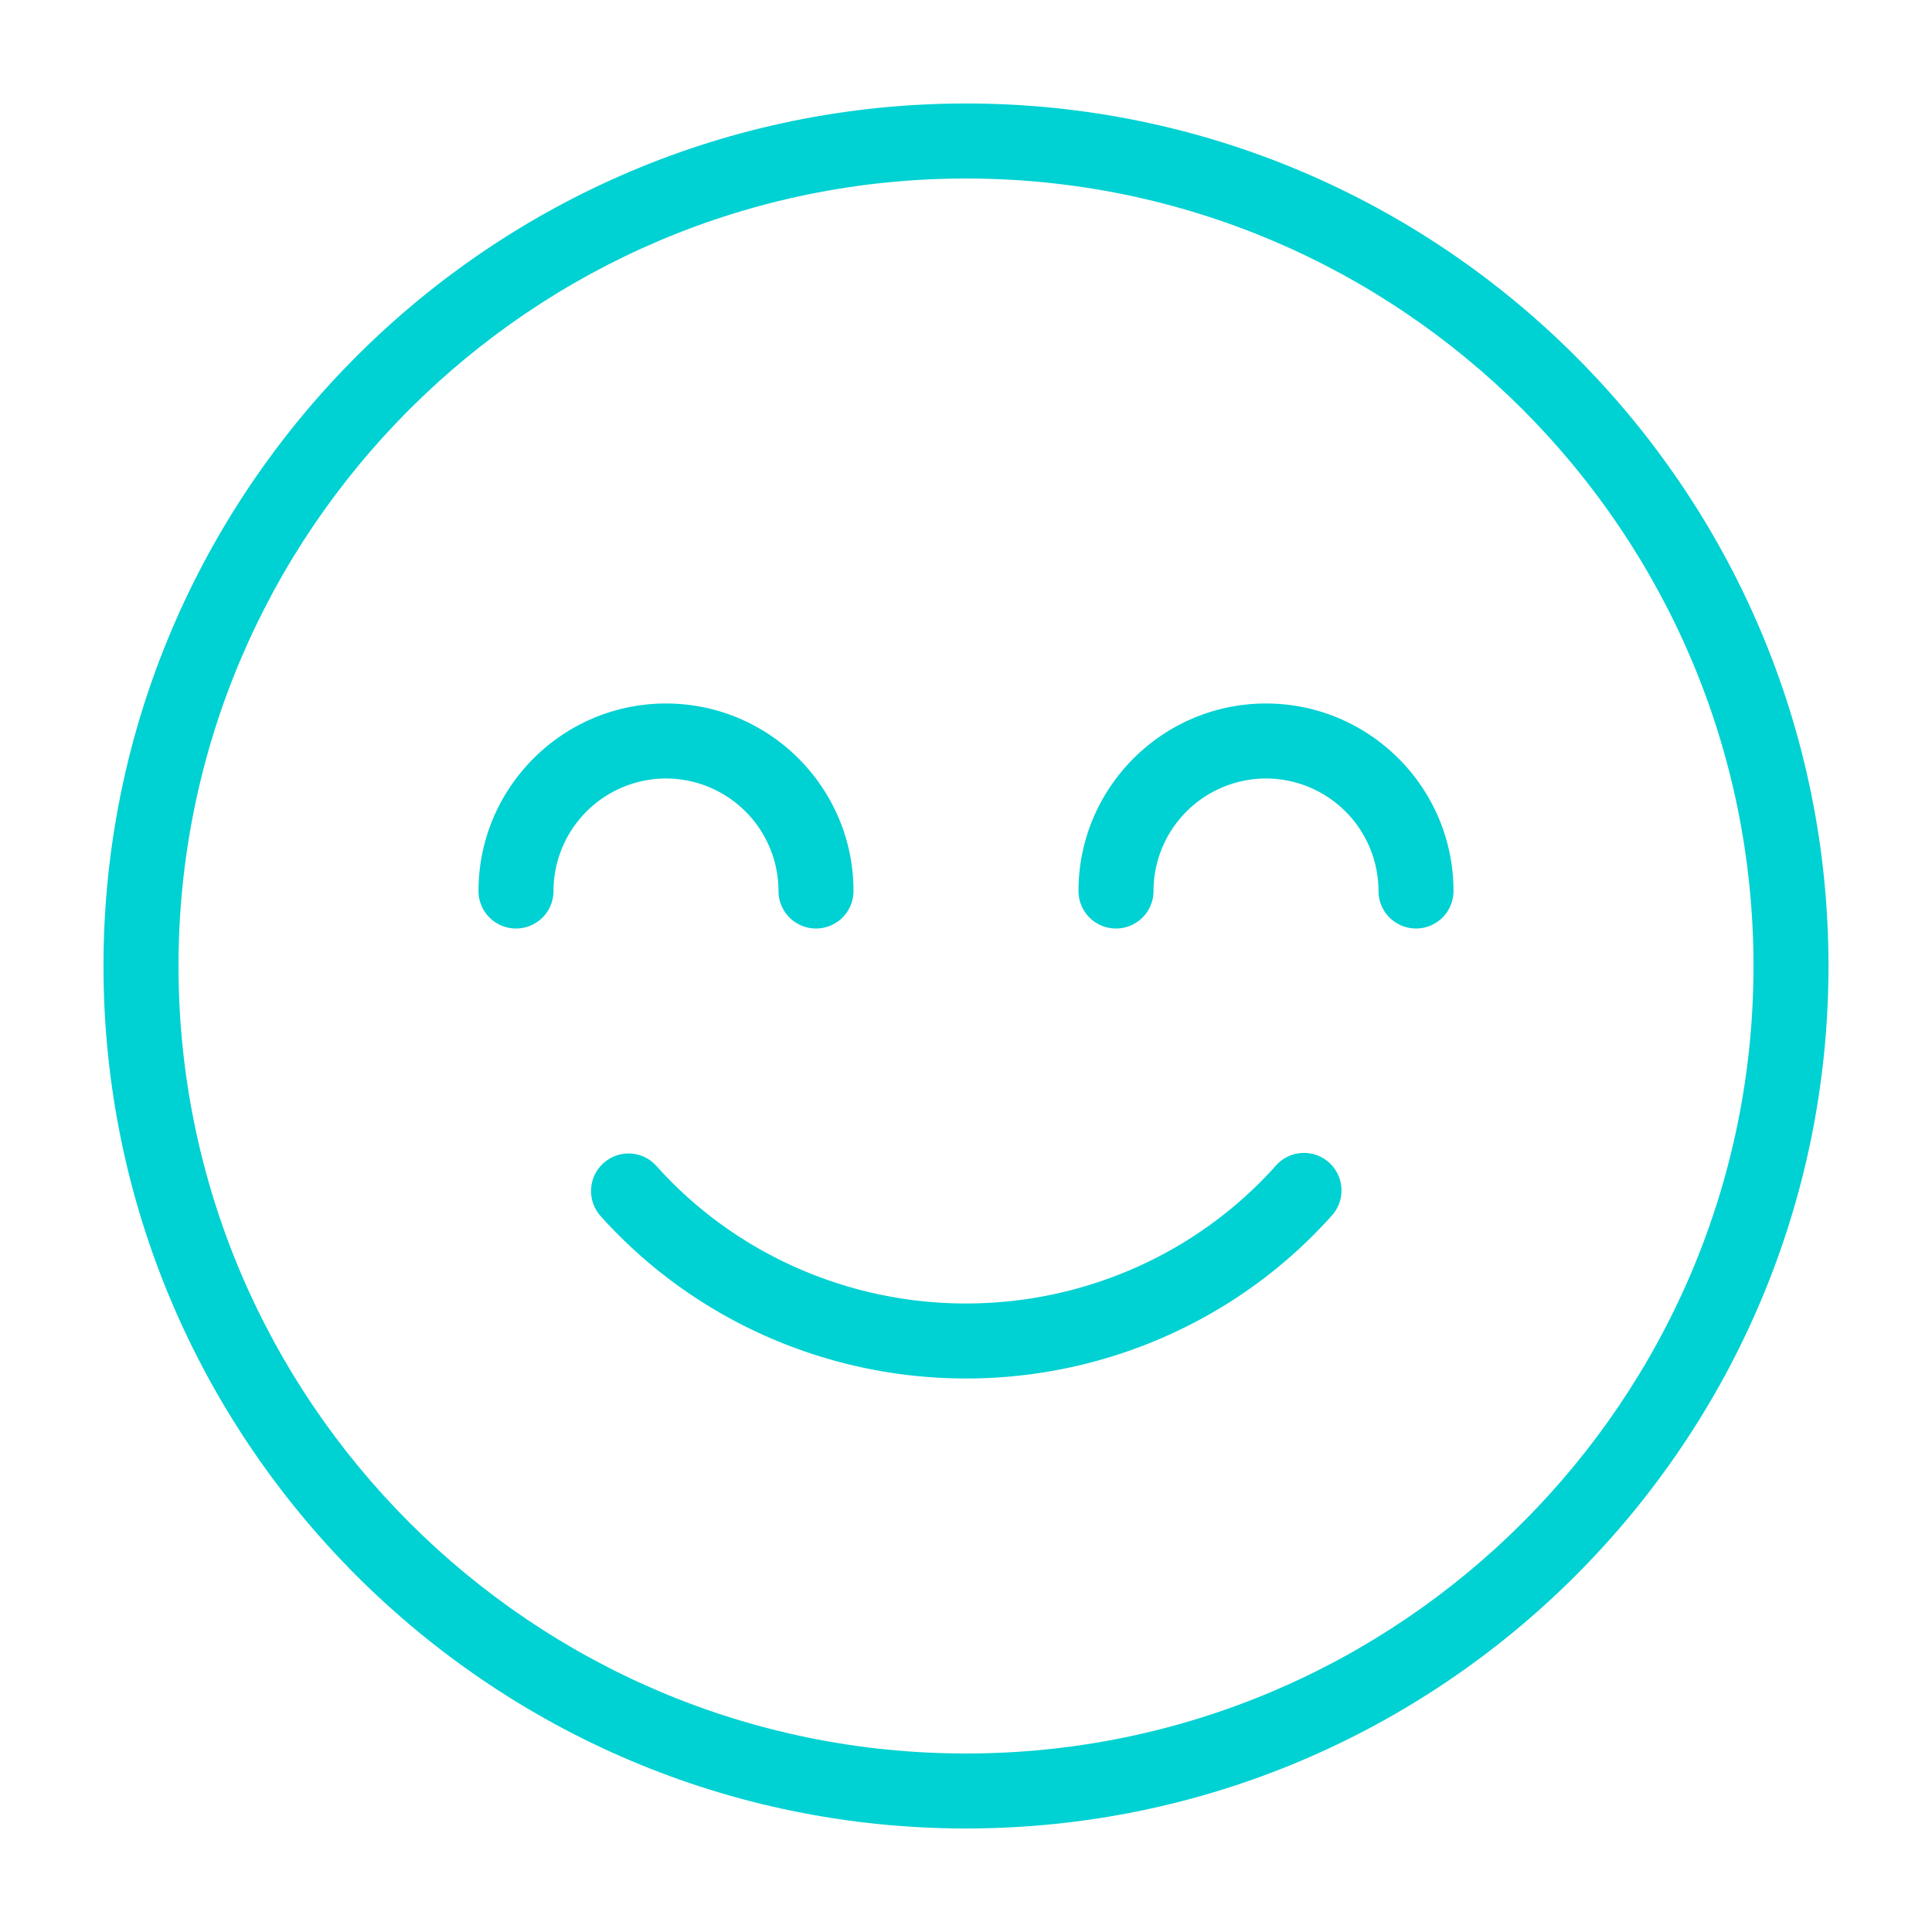 <svg width="120" height="120" viewBox="0 0 120 120" fill="none" xmlns="http://www.w3.org/2000/svg"><path d="M60 85.62c-8.684 0-16.955-3.677-22.698-10.092a2.331 2.331 0 011.735-3.882c.638 0 1.276.26 1.735.775 4.861 5.43 11.87 8.541 19.228 8.541 7.36 0 14.368-3.111 19.227-8.54a2.329 2.329 0 113.47 3.106C76.958 81.941 68.686 85.621 60 85.621z" fill="#00D1D2"/><path d="M60 6.428C30.459 6.428 6.428 30.461 6.428 60S30.458 113.57 60 113.57c29.541 0 53.571-24.032 53.571-53.571 0-29.539-24.03-53.572-53.571-53.572zm0 102.485c-26.97 0-48.913-21.941-48.913-48.913 0-26.972 21.943-48.913 48.913-48.913 26.97 0 48.913 21.94 48.913 48.913 0 26.972-21.943 48.913-48.913 48.913z" fill="#00D1D2"/><path d="M87.95 57.67a2.329 2.329 0 01-2.329-2.328 6.996 6.996 0 00-6.987-6.988 6.996 6.996 0 00-6.988 6.988 2.329 2.329 0 11-4.659 0c0-6.422 5.225-11.646 11.647-11.646 6.421 0 11.645 5.224 11.645 11.646a2.329 2.329 0 01-2.329 2.329zm-34.938-2.328a2.329 2.329 0 11-4.658 0 6.996 6.996 0 00-6.988-6.988 6.996 6.996 0 00-6.987 6.988 2.329 2.329 0 11-4.658 0c0-6.422 5.224-11.646 11.645-11.646 6.422 0 11.646 5.224 11.646 11.646z" fill="#00D1D2"/></svg>